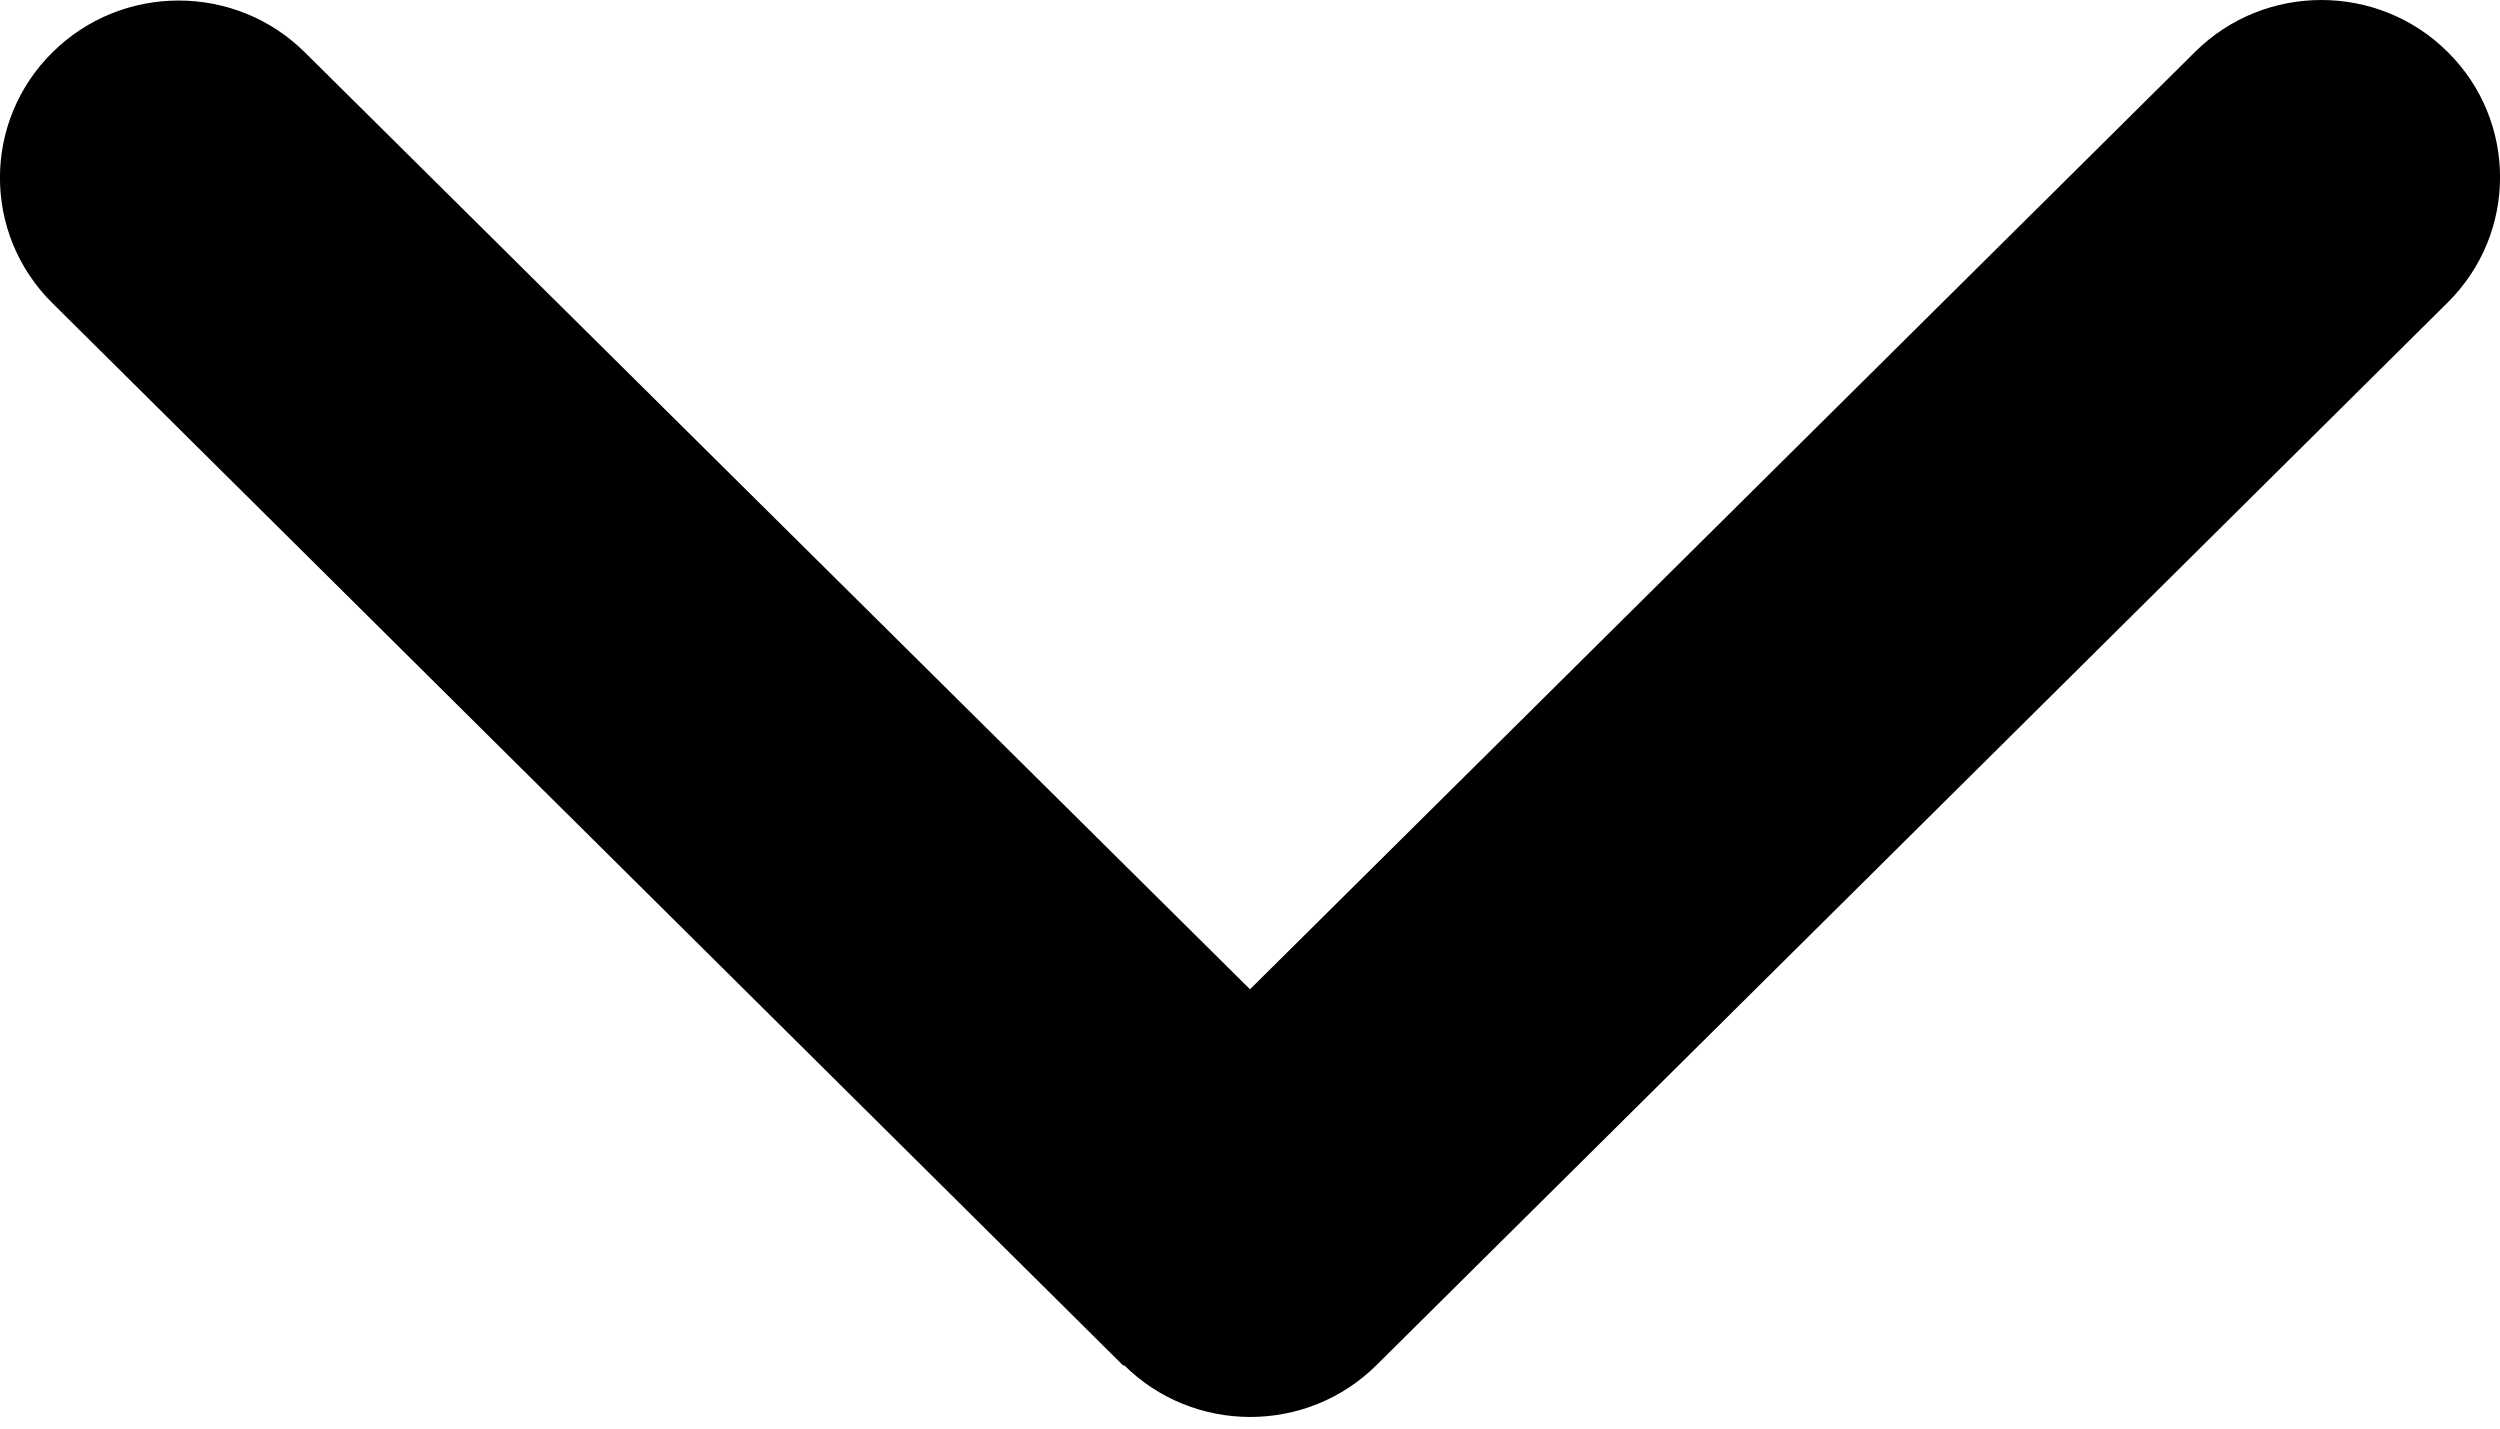 <svg width="14" height="8" viewBox="0 0 14 8" fill="none" xmlns="http://www.w3.org/2000/svg">
<path d="M6.294 7.644C6.684 8.032 7.319 8.032 7.709 7.644L13.707 1.694C14.098 1.307 14.098 0.678 13.707 0.291C13.317 -0.097 12.682 -0.097 12.292 0.291L7 5.54L1.708 0.294C1.318 -0.094 0.683 -0.094 0.293 0.294C-0.098 0.681 -0.098 1.31 0.293 1.697L6.291 7.648L6.294 7.644Z" fill="black"/>
</svg>
